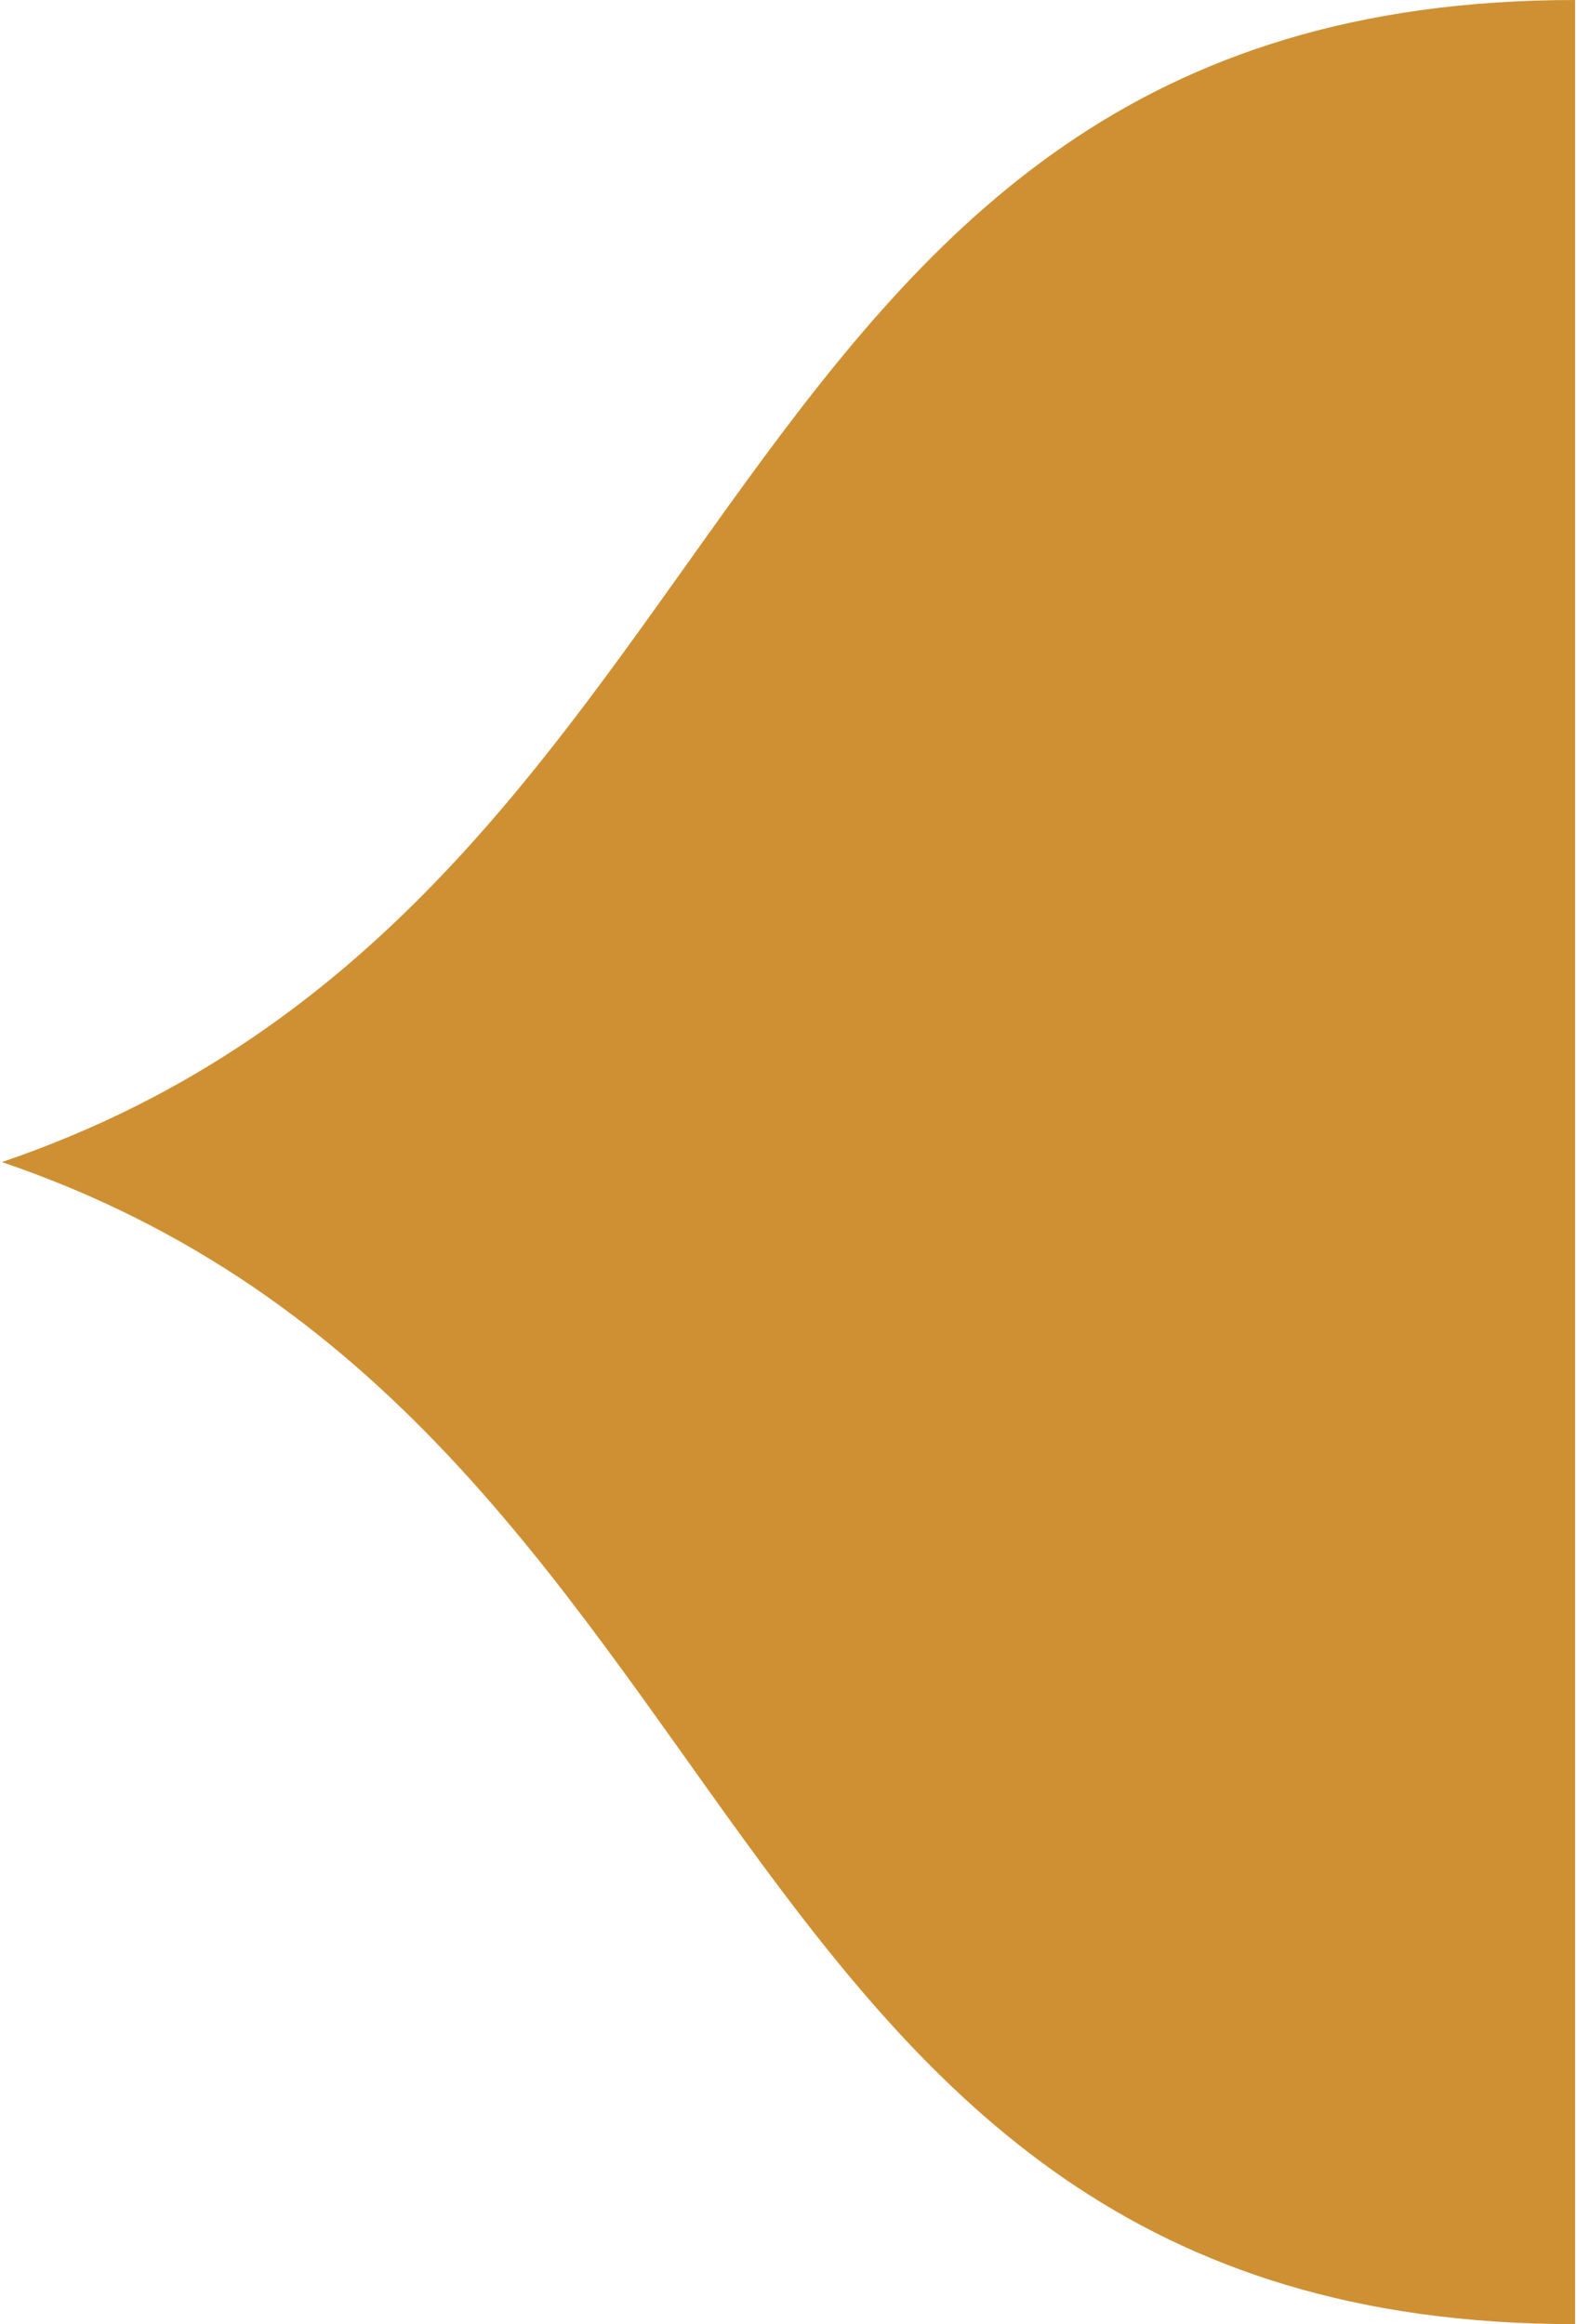 <?xml version="1.0" encoding="UTF-8"?>
<!DOCTYPE svg PUBLIC "-//W3C//DTD SVG 1.1//EN" "http://www.w3.org/Graphics/SVG/1.1/DTD/svg11.dtd">
<!-- Creator: CorelDRAW -->
<svg xmlns="http://www.w3.org/2000/svg" xml:space="preserve" width="95px" height="140px" version="1.1" style="shape-rendering:geometricPrecision; text-rendering:geometricPrecision; image-rendering:optimizeQuality; fill-rule:evenodd; clip-rule:evenodd"
viewBox="0 0 5.93 8.76"
 xmlns:xlink="http://www.w3.org/1999/xlink"
 xmlns:xodm="http://www.corel.com/coreldraw/odm/2003">
 <defs>
  <style type="text/css">
   <![CDATA[
    .fil0 {fill:#CF9033}
   ]]>
  </style>
 </defs>
 <g id="Camada_x0020_1">
  <path class="fil0" d="M5.93 8.76c-3.32,0 -3.05,-3.4 -5.93,-4.38 2.88,-0.98 2.61,-4.38 5.93,-4.38l0 8.76z"/>
 </g>
</svg>
